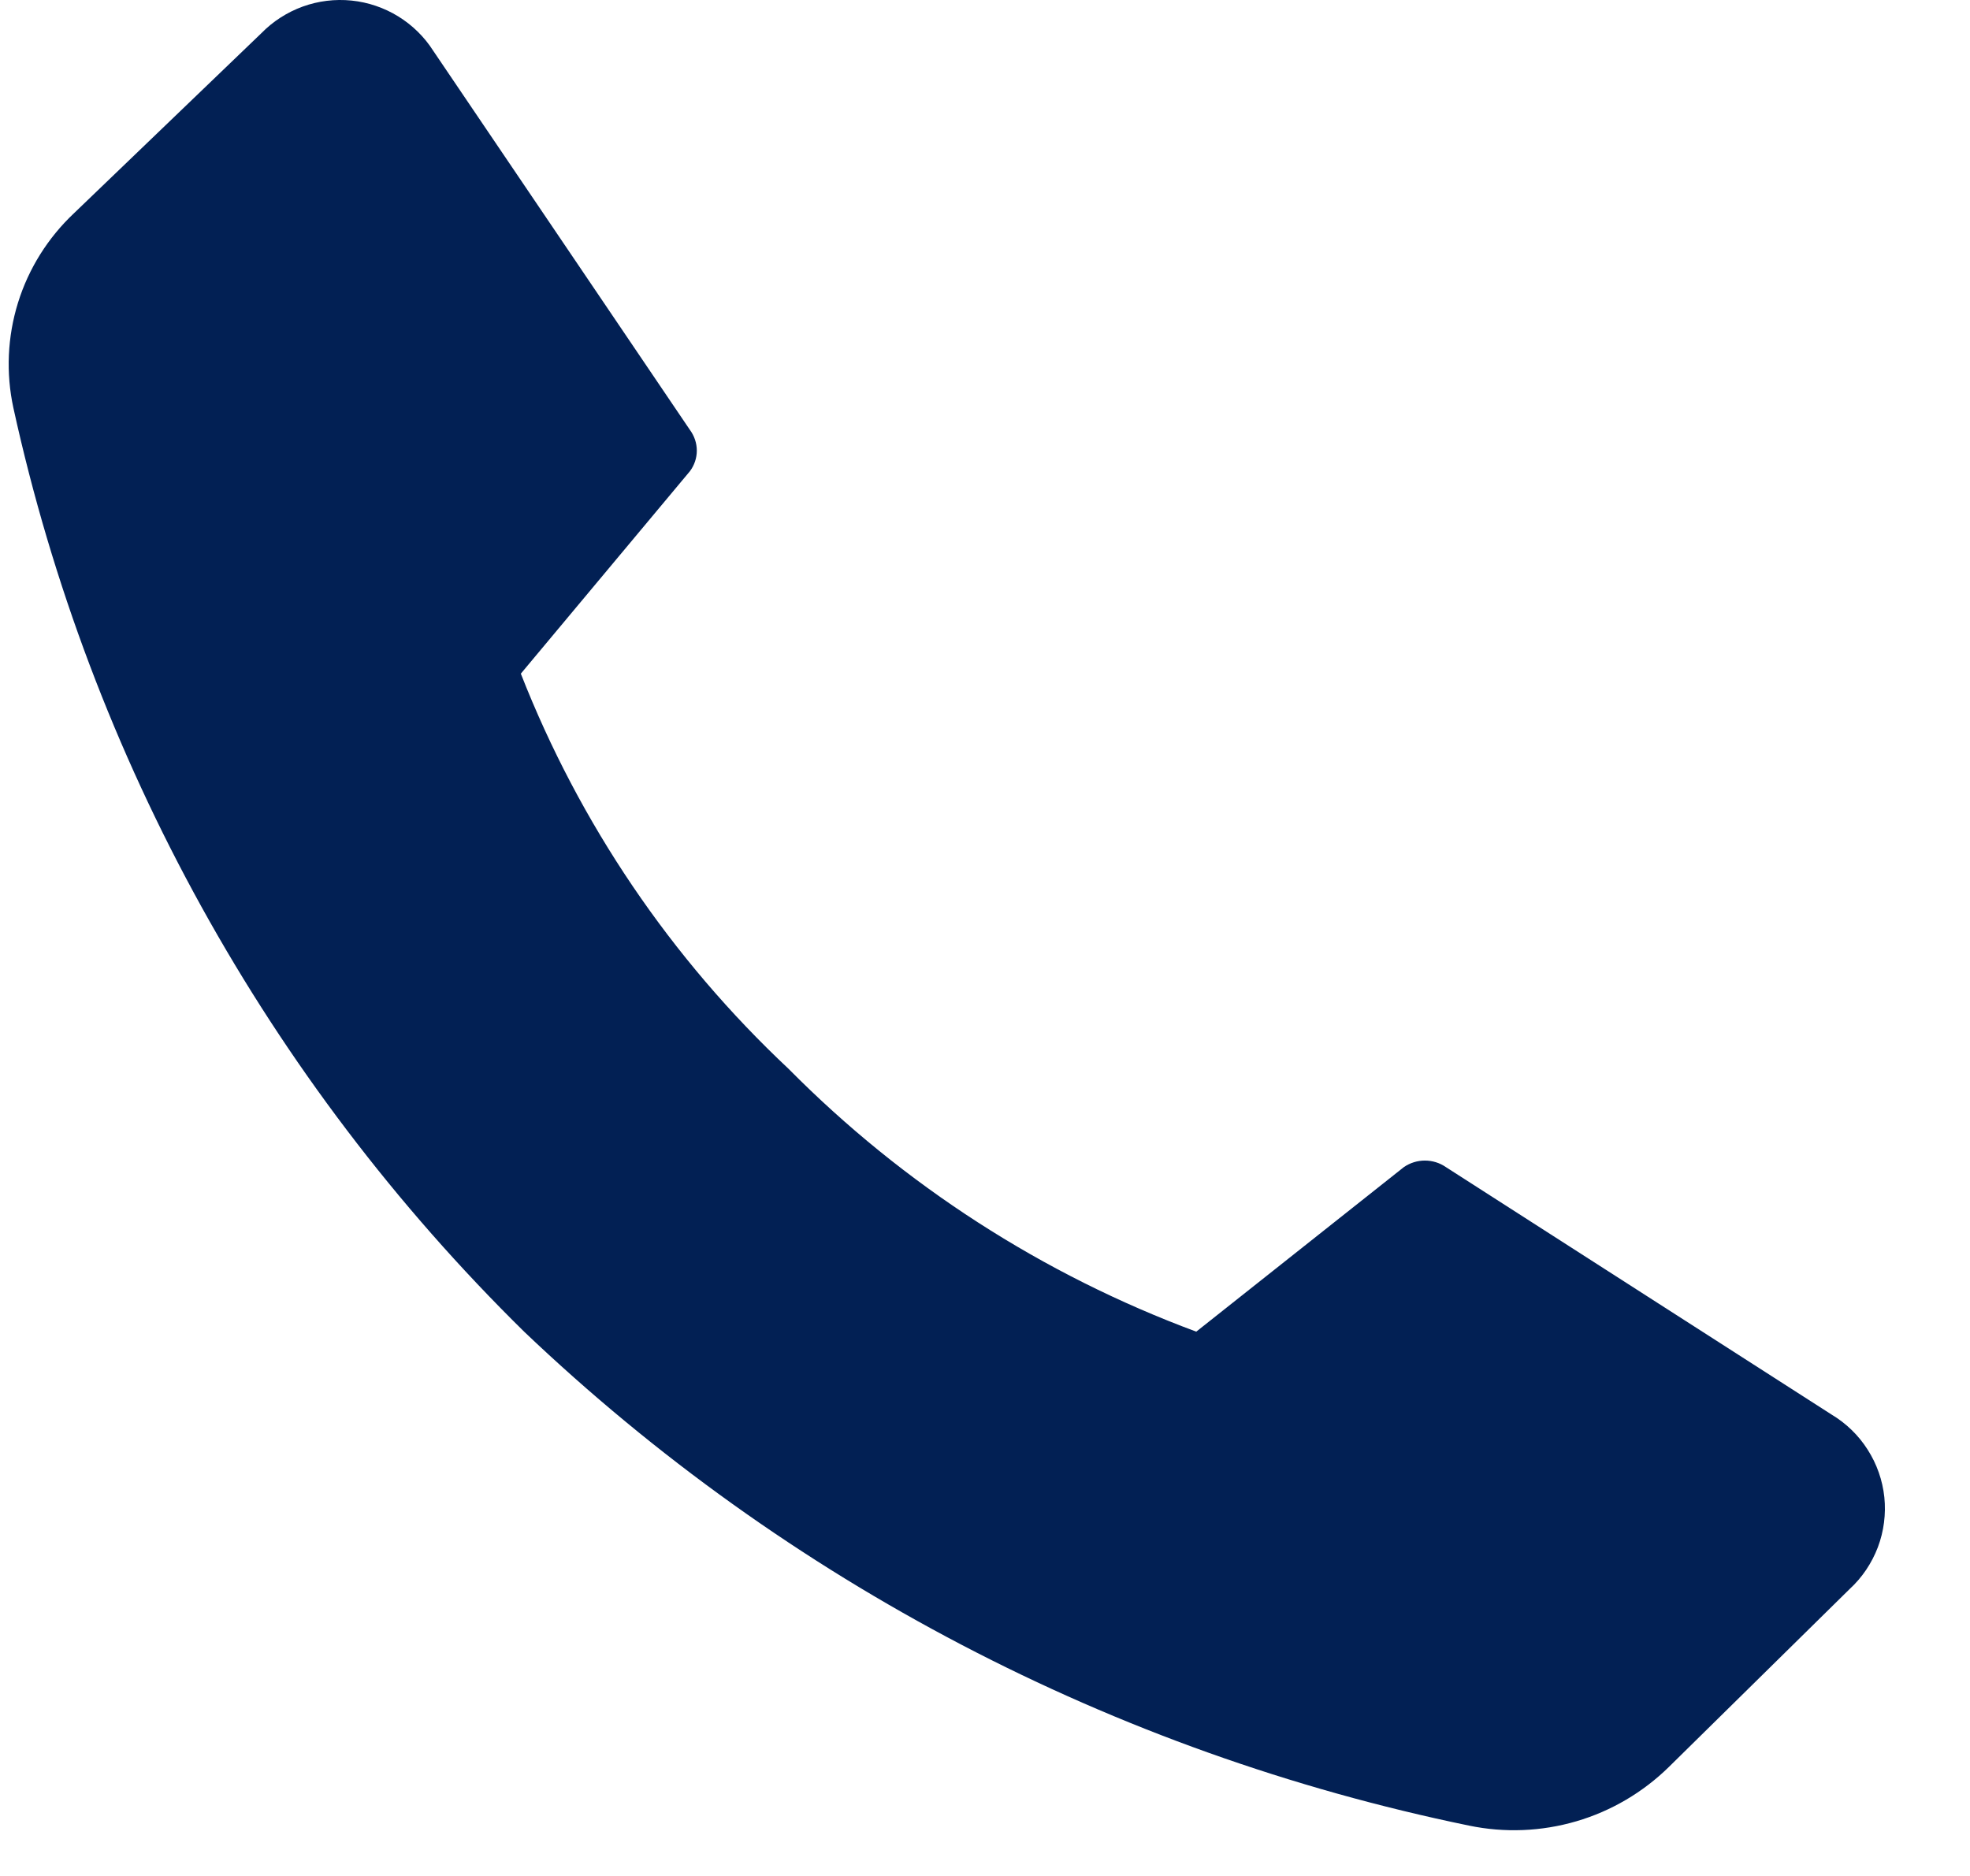 <?xml version="1.0" encoding="UTF-8"?> <svg xmlns="http://www.w3.org/2000/svg" width="21" height="20" viewBox="0 0 21 20" fill="none"><path d="M8.406 11.395C9.632 12.633 11.116 13.59 12.752 14.197L14.966 12.442C15.032 12.397 15.11 12.373 15.189 12.373C15.269 12.373 15.347 12.397 15.412 12.442L19.523 15.08C19.68 15.174 19.812 15.302 19.909 15.455C20.007 15.608 20.068 15.782 20.087 15.963C20.105 16.143 20.082 16.325 20.018 16.495C19.953 16.665 19.851 16.818 19.717 16.941L17.791 18.837C17.515 19.108 17.176 19.308 16.804 19.417C16.432 19.526 16.039 19.542 15.659 19.463C11.872 18.683 8.382 16.859 5.587 14.197C2.854 11.509 0.963 8.088 0.143 4.35C0.062 3.978 0.079 3.591 0.192 3.227C0.305 2.863 0.511 2.535 0.789 2.273L2.786 0.354C2.909 0.228 3.06 0.131 3.227 0.07C3.393 0.01 3.571 -0.012 3.748 0.006C3.924 0.024 4.094 0.082 4.244 0.174C4.395 0.267 4.523 0.392 4.618 0.541L7.355 4.584C7.402 4.648 7.428 4.725 7.428 4.804C7.428 4.883 7.402 4.96 7.355 5.023L5.552 7.182C6.178 8.78 7.153 10.219 8.406 11.395Z" fill="#022054"></path></svg> 